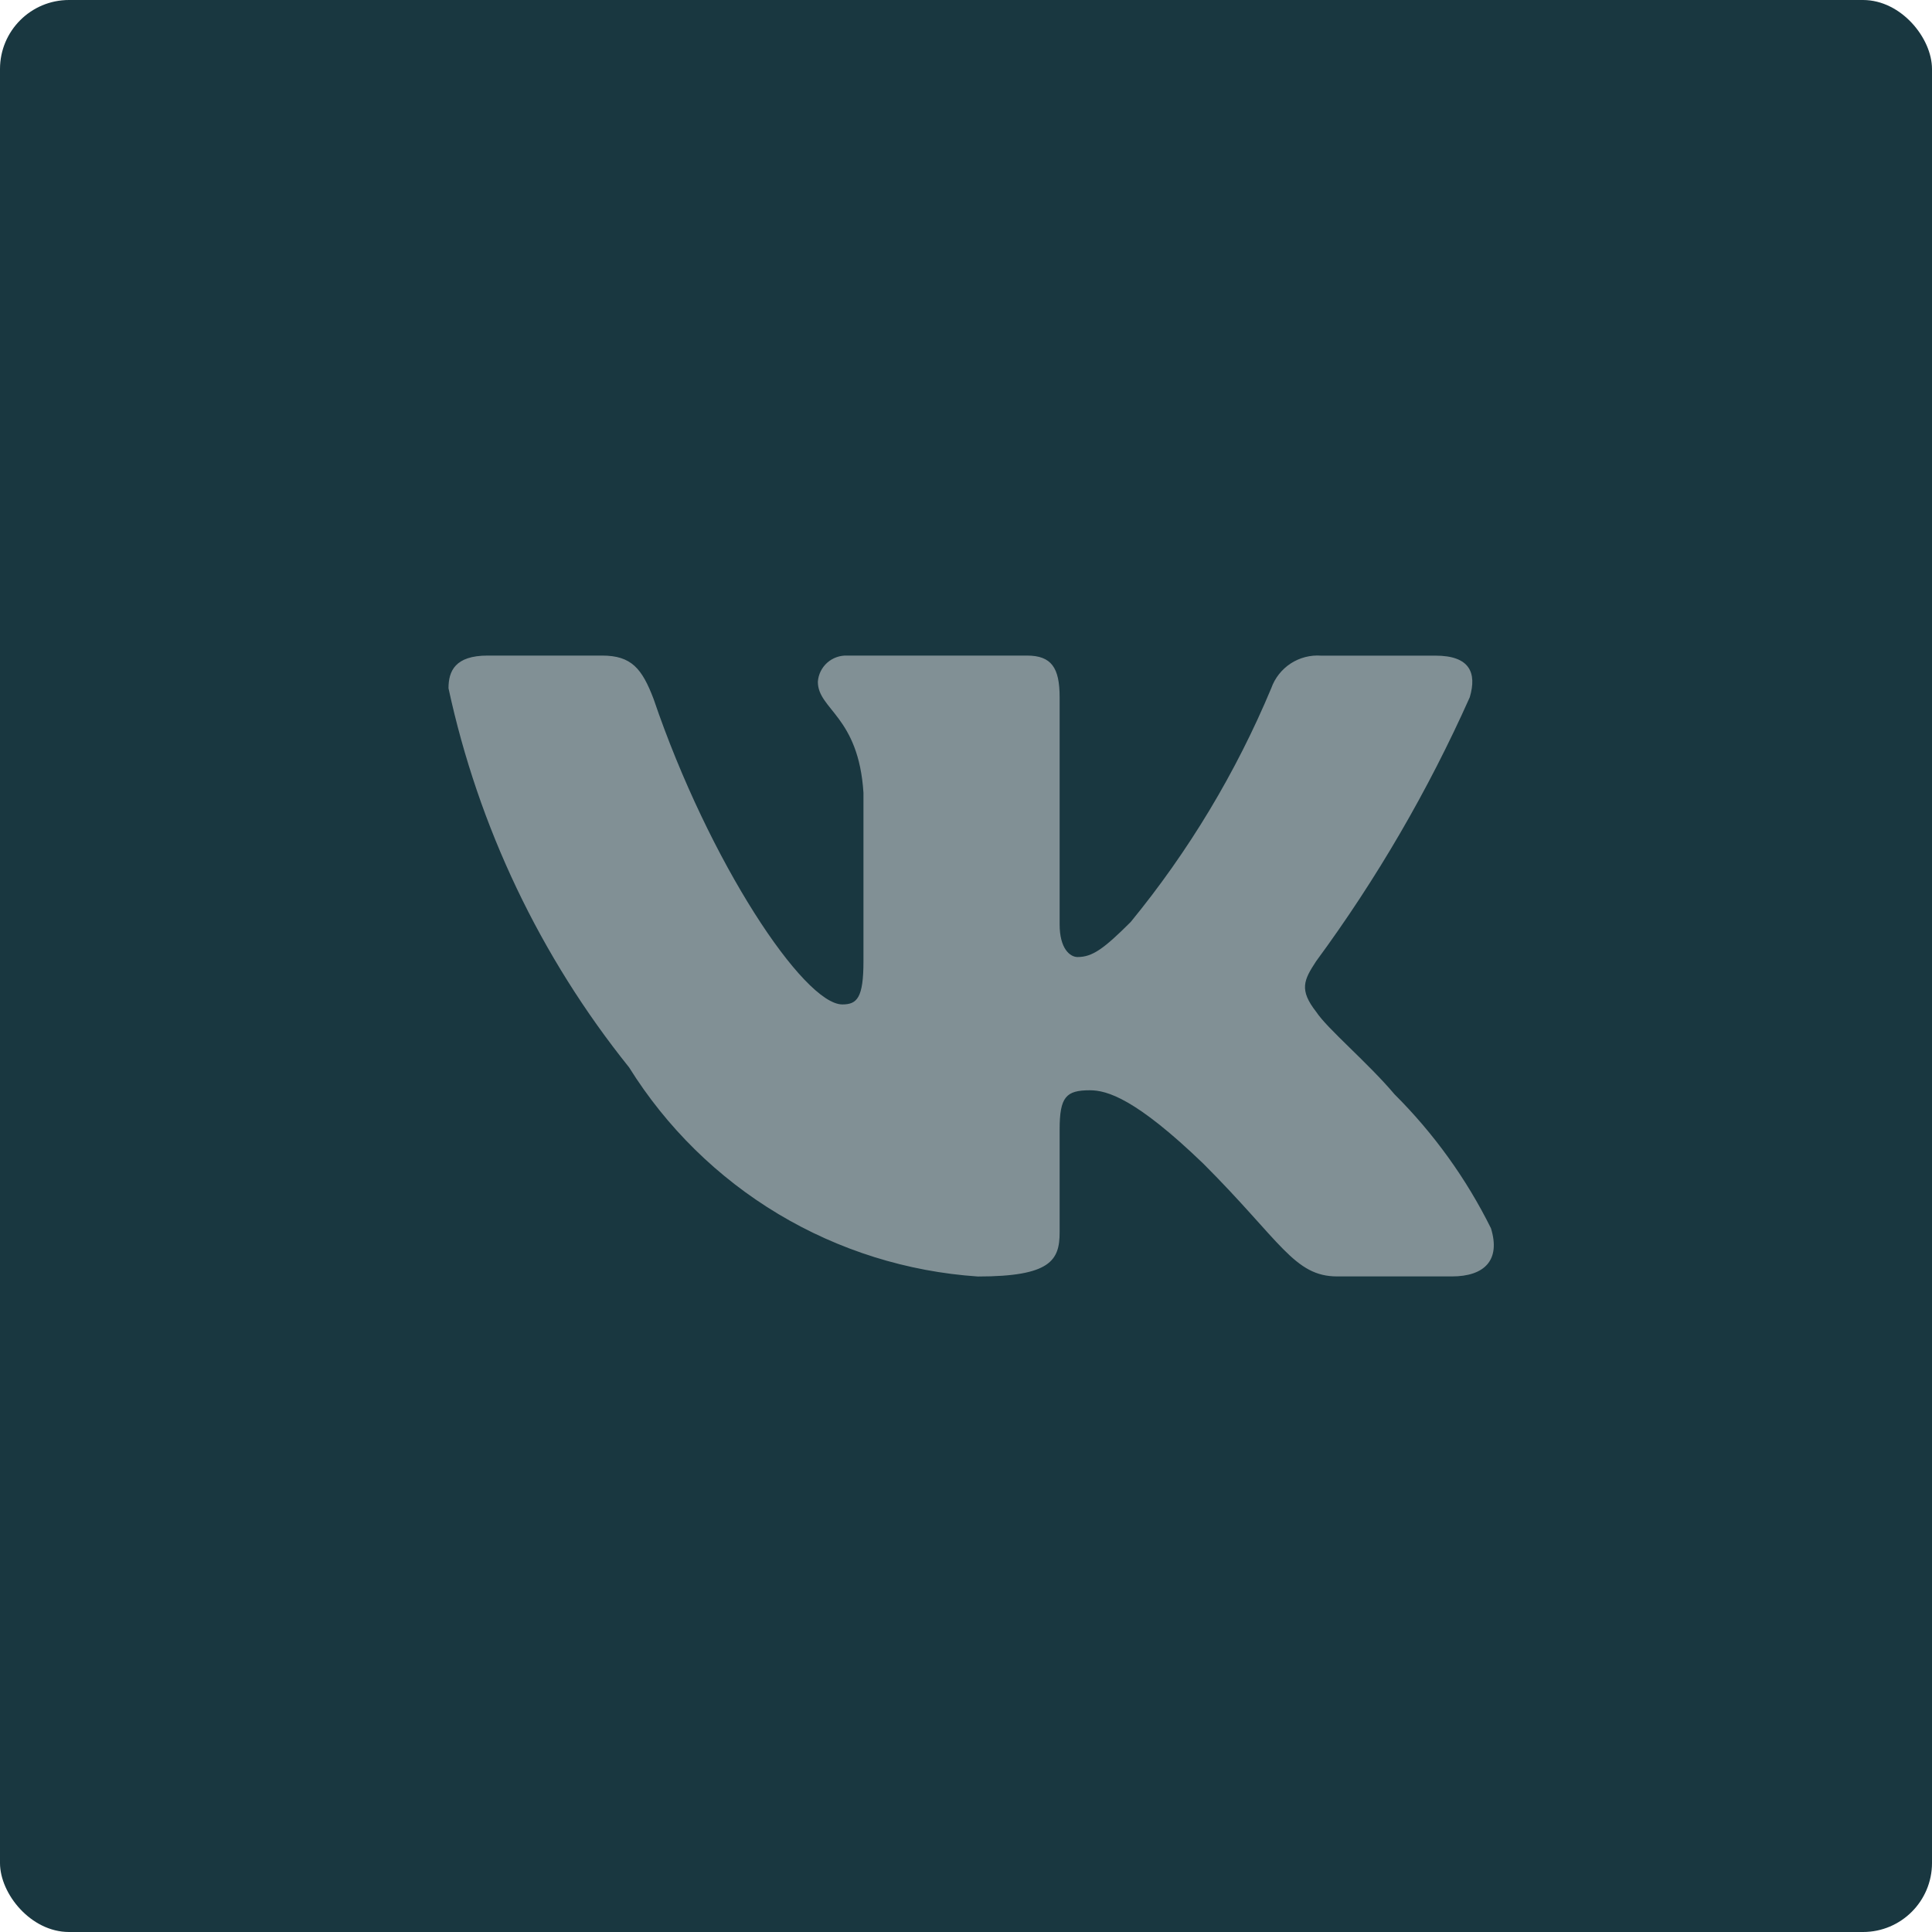 <?xml version="1.0" encoding="UTF-8"?> <svg xmlns="http://www.w3.org/2000/svg" width="28" height="28" viewBox="0 0 28 28" fill="none"><rect width="28" height="28" rx="1" fill="#193740"></rect><path d="M21.041 18.499H19.382C18.755 18.499 18.566 17.991 17.441 16.866C16.458 15.919 16.043 15.801 15.795 15.801C15.451 15.801 15.357 15.896 15.357 16.369V17.86C15.357 18.264 15.226 18.5 14.172 18.5C13.15 18.431 12.158 18.121 11.279 17.594C10.4 17.067 9.659 16.338 9.117 15.469C7.83 13.866 6.934 11.985 6.5 9.975C6.5 9.726 6.595 9.501 7.068 9.501H8.726C9.152 9.501 9.305 9.691 9.472 10.129C10.277 12.497 11.65 14.557 12.208 14.557C12.421 14.557 12.514 14.463 12.514 13.93V11.491C12.444 10.378 11.853 10.284 11.853 9.881C11.86 9.775 11.909 9.676 11.988 9.605C12.068 9.534 12.172 9.497 12.278 9.501H14.883C15.239 9.501 15.357 9.678 15.357 10.104V13.397C15.357 13.753 15.51 13.87 15.617 13.87C15.831 13.87 15.995 13.753 16.387 13.362C17.227 12.337 17.913 11.196 18.424 9.974C18.476 9.827 18.575 9.702 18.705 9.616C18.836 9.531 18.99 9.491 19.146 9.502H20.804C21.301 9.502 21.406 9.75 21.301 10.105C20.698 11.456 19.952 12.738 19.075 13.93C18.896 14.203 18.825 14.344 19.075 14.664C19.239 14.913 19.821 15.398 20.211 15.86C20.78 16.427 21.252 17.083 21.608 17.801C21.751 18.263 21.514 18.499 21.041 18.499Z" fill="#819095"></path></svg> 